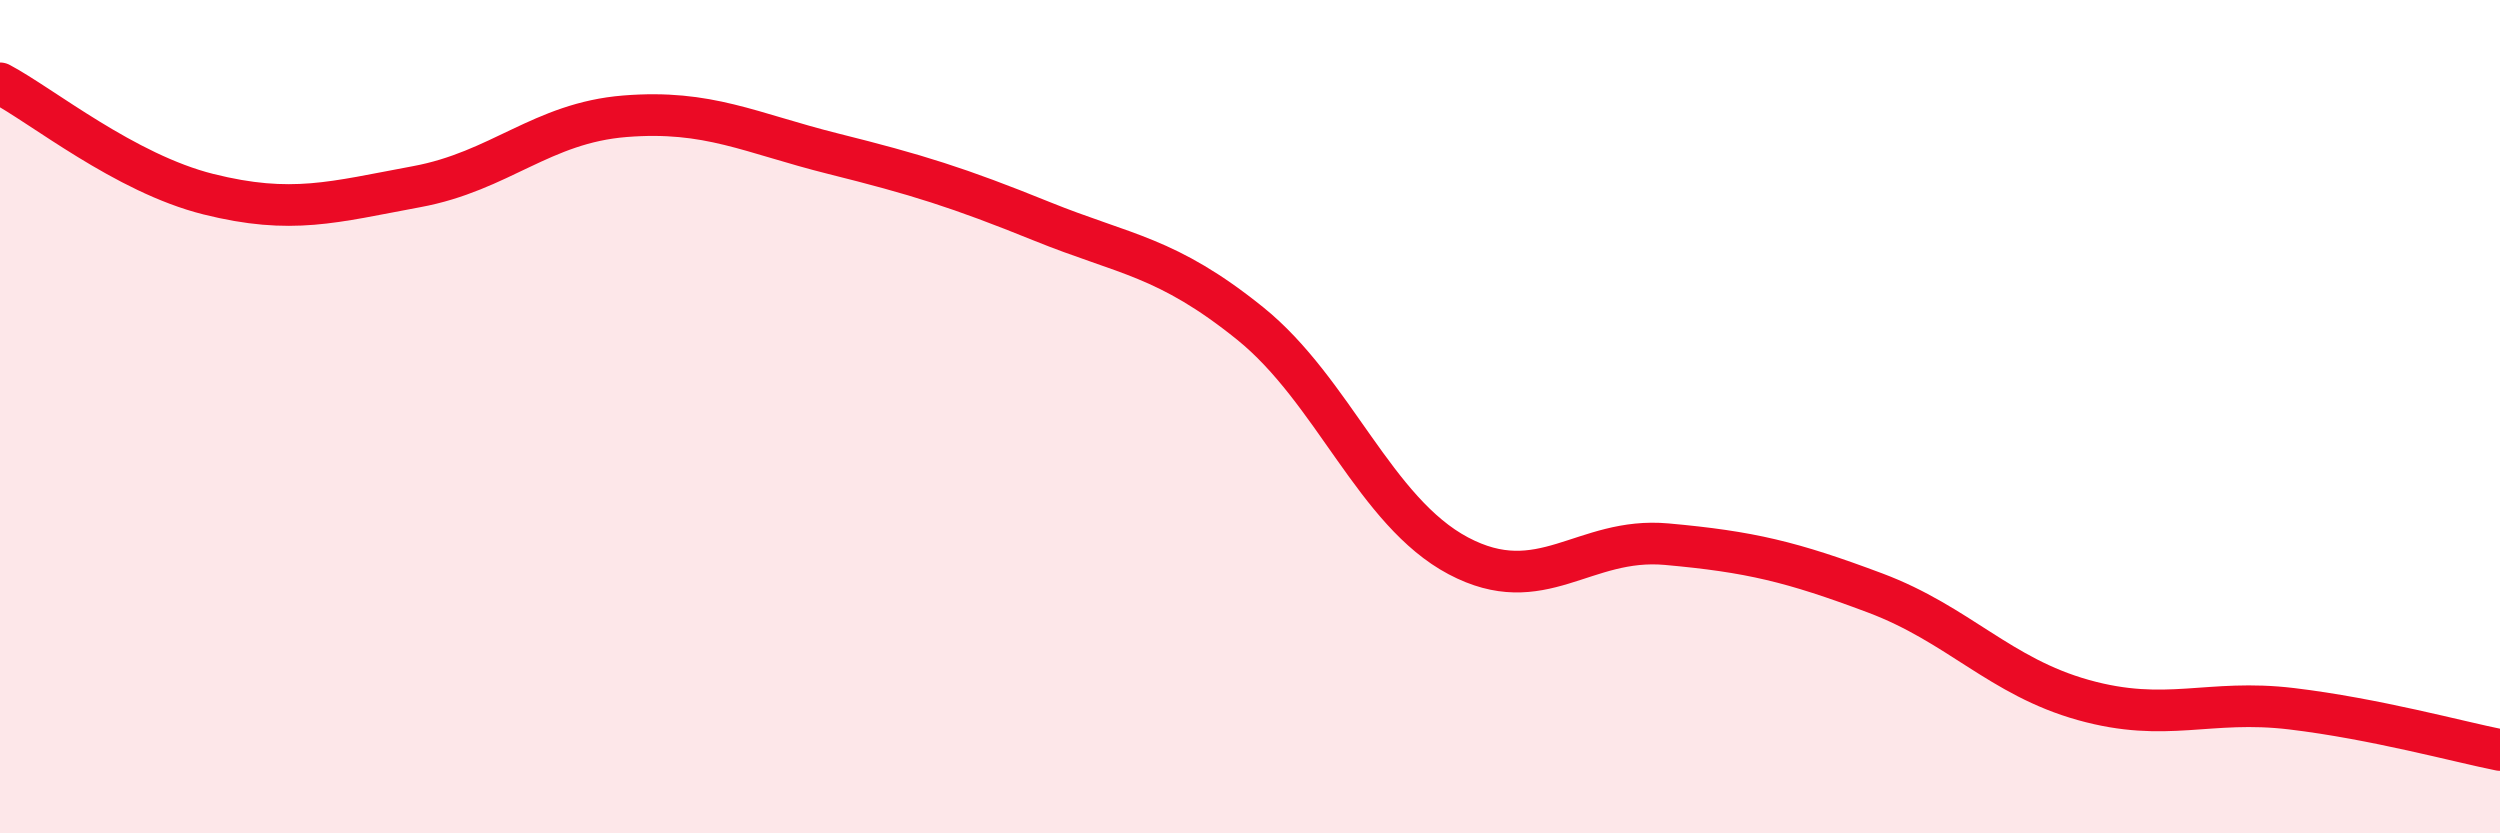 
    <svg width="60" height="20" viewBox="0 0 60 20" xmlns="http://www.w3.org/2000/svg">
      <path
        d="M 0,2 C 1,2.53 3,4.16 5,4.66 C 7,5.16 8,4.85 10,4.48 C 12,4.11 13,2.95 15,2.79 C 17,2.63 18,3.19 20,3.69 C 22,4.19 23,4.5 25,5.31 C 27,6.12 28,6.15 30,7.76 C 32,9.37 33,12.28 35,13.34 C 37,14.4 38,12.88 40,13.06 C 42,13.24 43,13.48 45,14.23 C 47,14.98 48,16.24 50,16.8 C 52,17.36 53,16.77 55,17.01 C 57,17.25 59,17.8 60,18L60 20L0 20Z"
        fill="#EB0A25"
        opacity="0.1"
        stroke-linecap="round"
        stroke-linejoin="round"
      />
      <path
        d="M 0,2 C 1,2.53 3,4.16 5,4.66 C 7,5.16 8,4.85 10,4.48 C 12,4.11 13,2.95 15,2.79 C 17,2.63 18,3.19 20,3.69 C 22,4.19 23,4.5 25,5.31 C 27,6.12 28,6.15 30,7.76 C 32,9.37 33,12.28 35,13.34 C 37,14.4 38,12.88 40,13.06 C 42,13.24 43,13.48 45,14.23 C 47,14.98 48,16.24 50,16.8 C 52,17.36 53,16.77 55,17.01 C 57,17.25 59,17.8 60,18"
        stroke="#EB0A25"
        stroke-width="1"
        fill="none"
        stroke-linecap="round"
        stroke-linejoin="round"
      />
    </svg>
  
